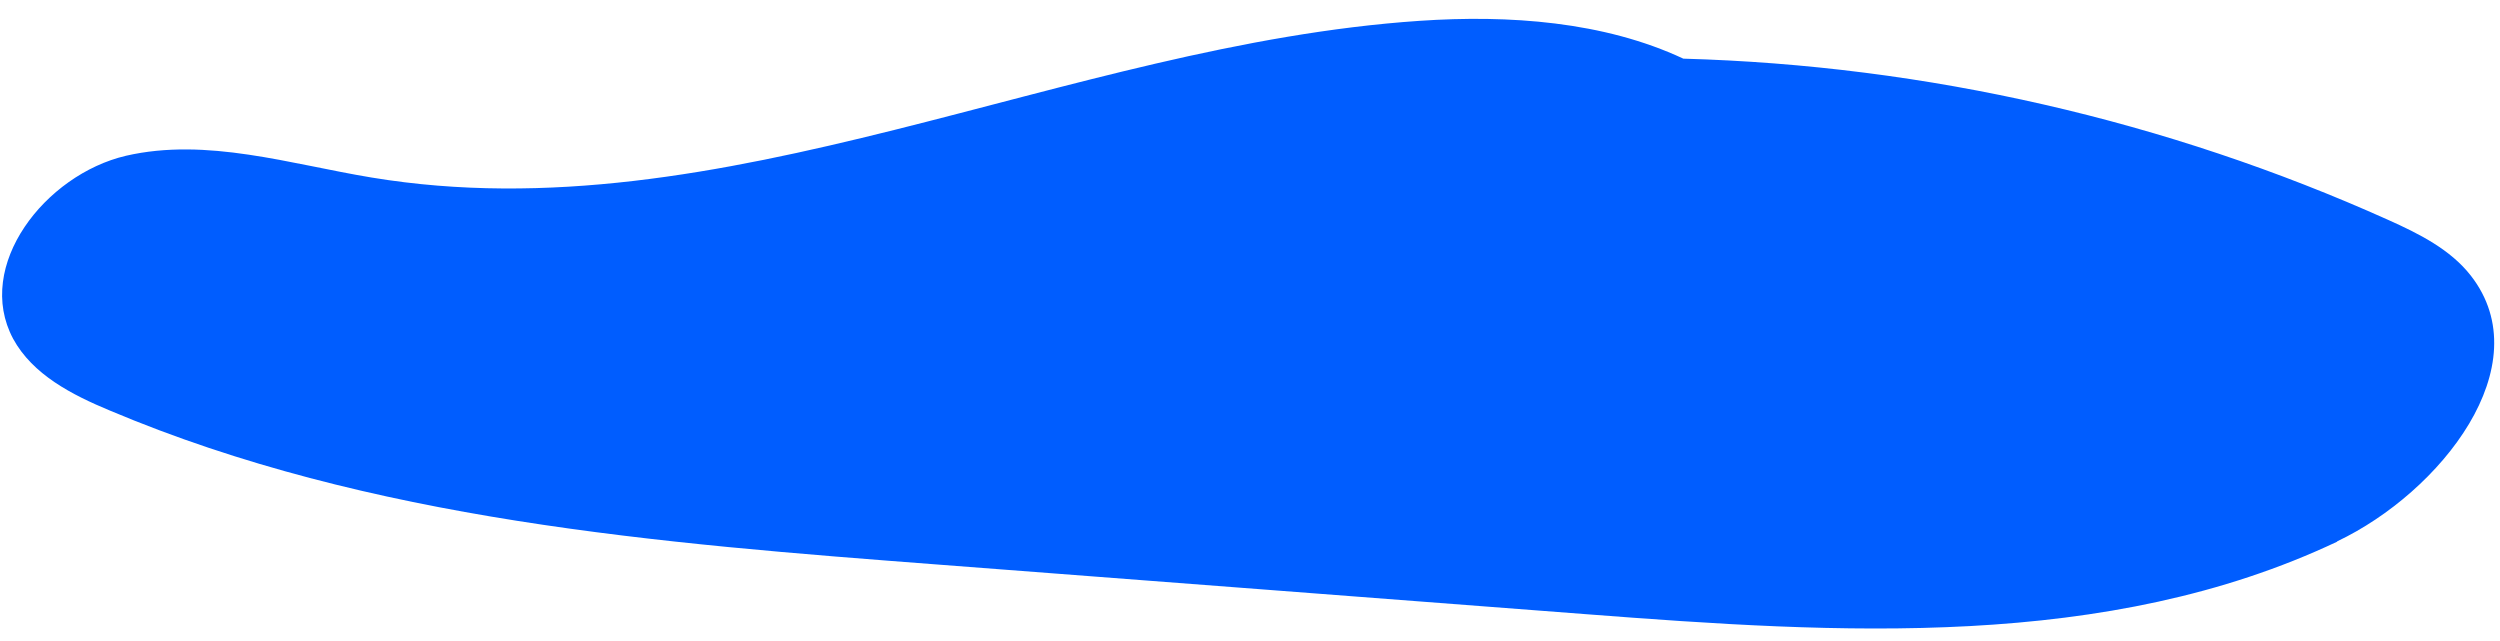 <svg xmlns="http://www.w3.org/2000/svg" width="78" height="20" viewBox="0 0 78 20" fill="none">
  <path d="M72.92 16.9C65.73 20.3 57.38 19.77 49.45 19.16C42.75 18.65 36.05 18.13 29.34 17.62C20.54 16.95 11.56 16.24 3.43 12.81C2.25 12.32 1.02 11.69 0.41 10.57C-0.81 8.29 1.41 5.45 3.93 4.86C6.45 4.28 9.05 5.12 11.6 5.54C22.54 7.35 33.23 1.4 44.29 0.65C47.08 0.46 50.04 0.67 52.52 1.83C60.09 2.04 67.61 3.76 74.51 6.86C75.47 7.29 76.45 7.78 77.09 8.6C79.28 11.41 76.14 15.36 72.92 16.89V16.9Z" fill="#005DFF"></path>
</svg>
